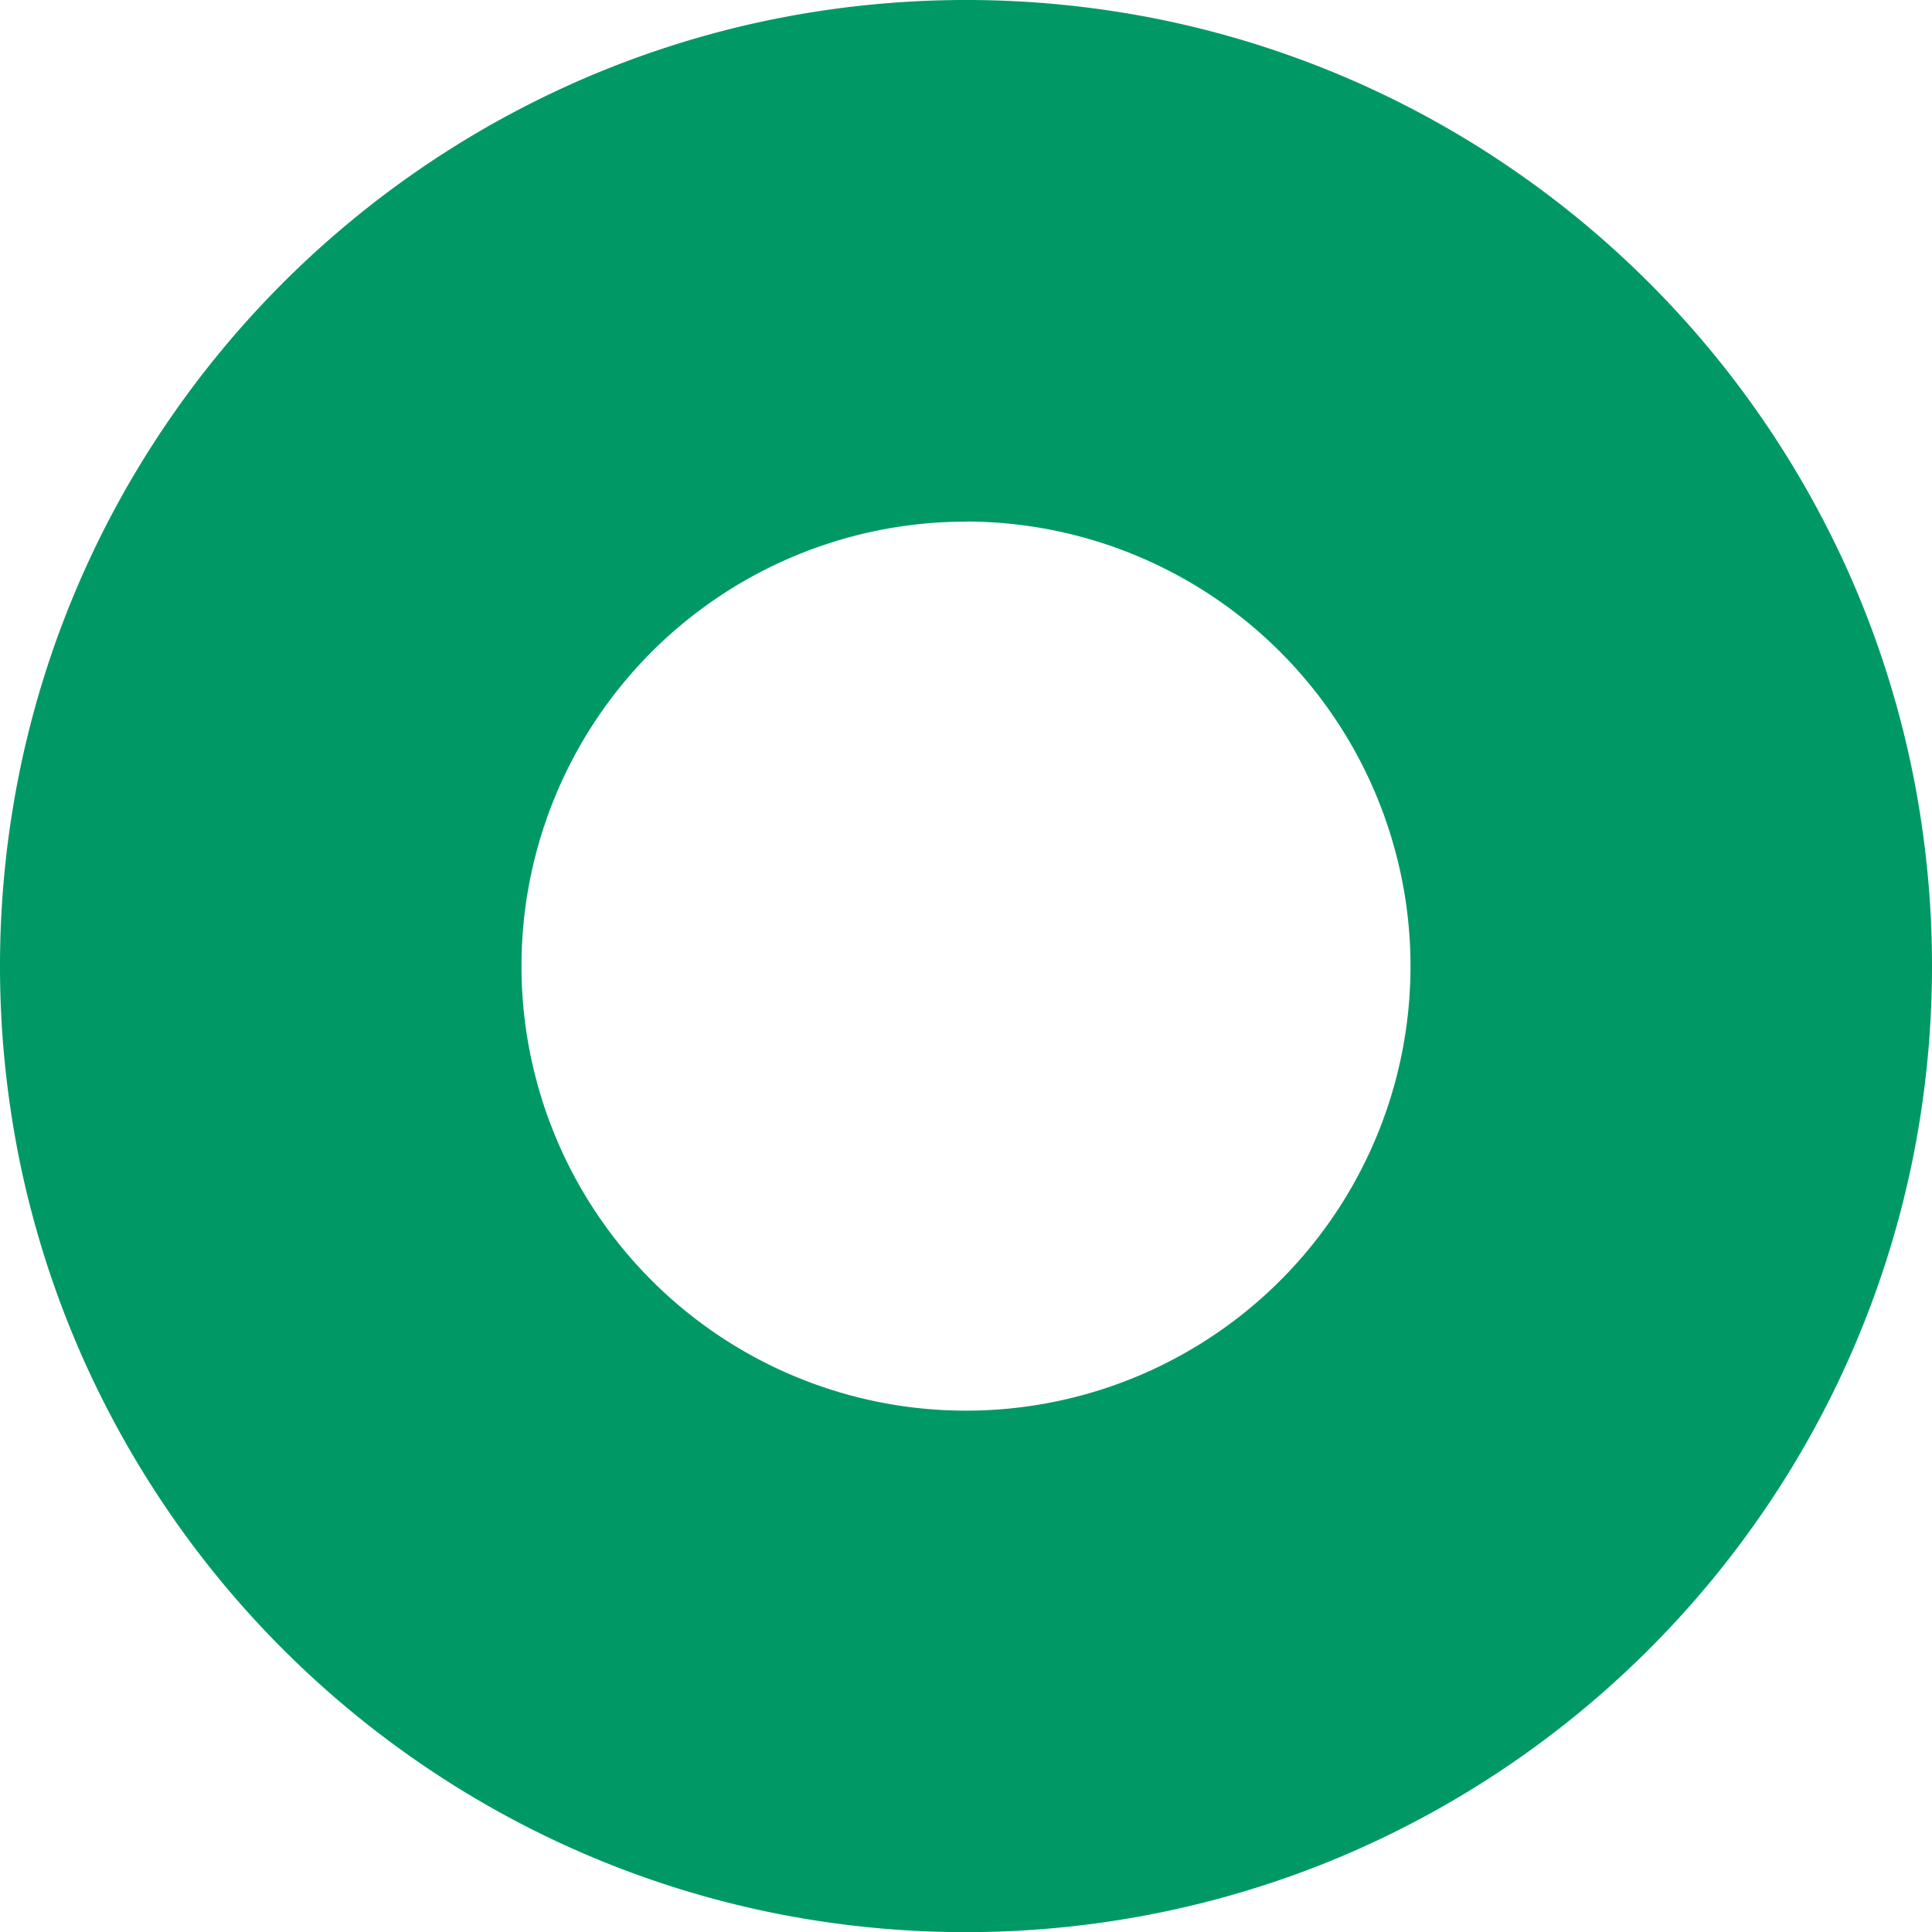 <svg xmlns="http://www.w3.org/2000/svg" width="51.596" height="51.596" viewBox="0 0 51.596 51.596">
  <path id="Subtraction_49" data-name="Subtraction 49" d="M25.8,51.6a25.989,25.989,0,0,1-5.2-.524,25.657,25.657,0,0,1-9.225-3.882A25.873,25.873,0,0,1,2.027,35.84,25.669,25.669,0,0,1,.524,31a26.05,26.05,0,0,1,0-10.4,25.657,25.657,0,0,1,3.882-9.225,25.873,25.873,0,0,1,11.35-9.347A25.669,25.669,0,0,1,20.6.524a26.05,26.05,0,0,1,10.4,0,25.657,25.657,0,0,1,9.225,3.882,25.873,25.873,0,0,1,9.347,11.35,25.669,25.669,0,0,1,1.5,4.843,26.05,26.05,0,0,1,0,10.4,25.657,25.657,0,0,1-3.882,9.225,25.873,25.873,0,0,1-11.35,9.347A25.669,25.669,0,0,1,31,51.072,25.988,25.988,0,0,1,25.8,51.6Zm0-37.669A11.871,11.871,0,1,0,37.669,25.8,11.884,11.884,0,0,0,25.8,13.928Z" fill="#096"/>
</svg>
